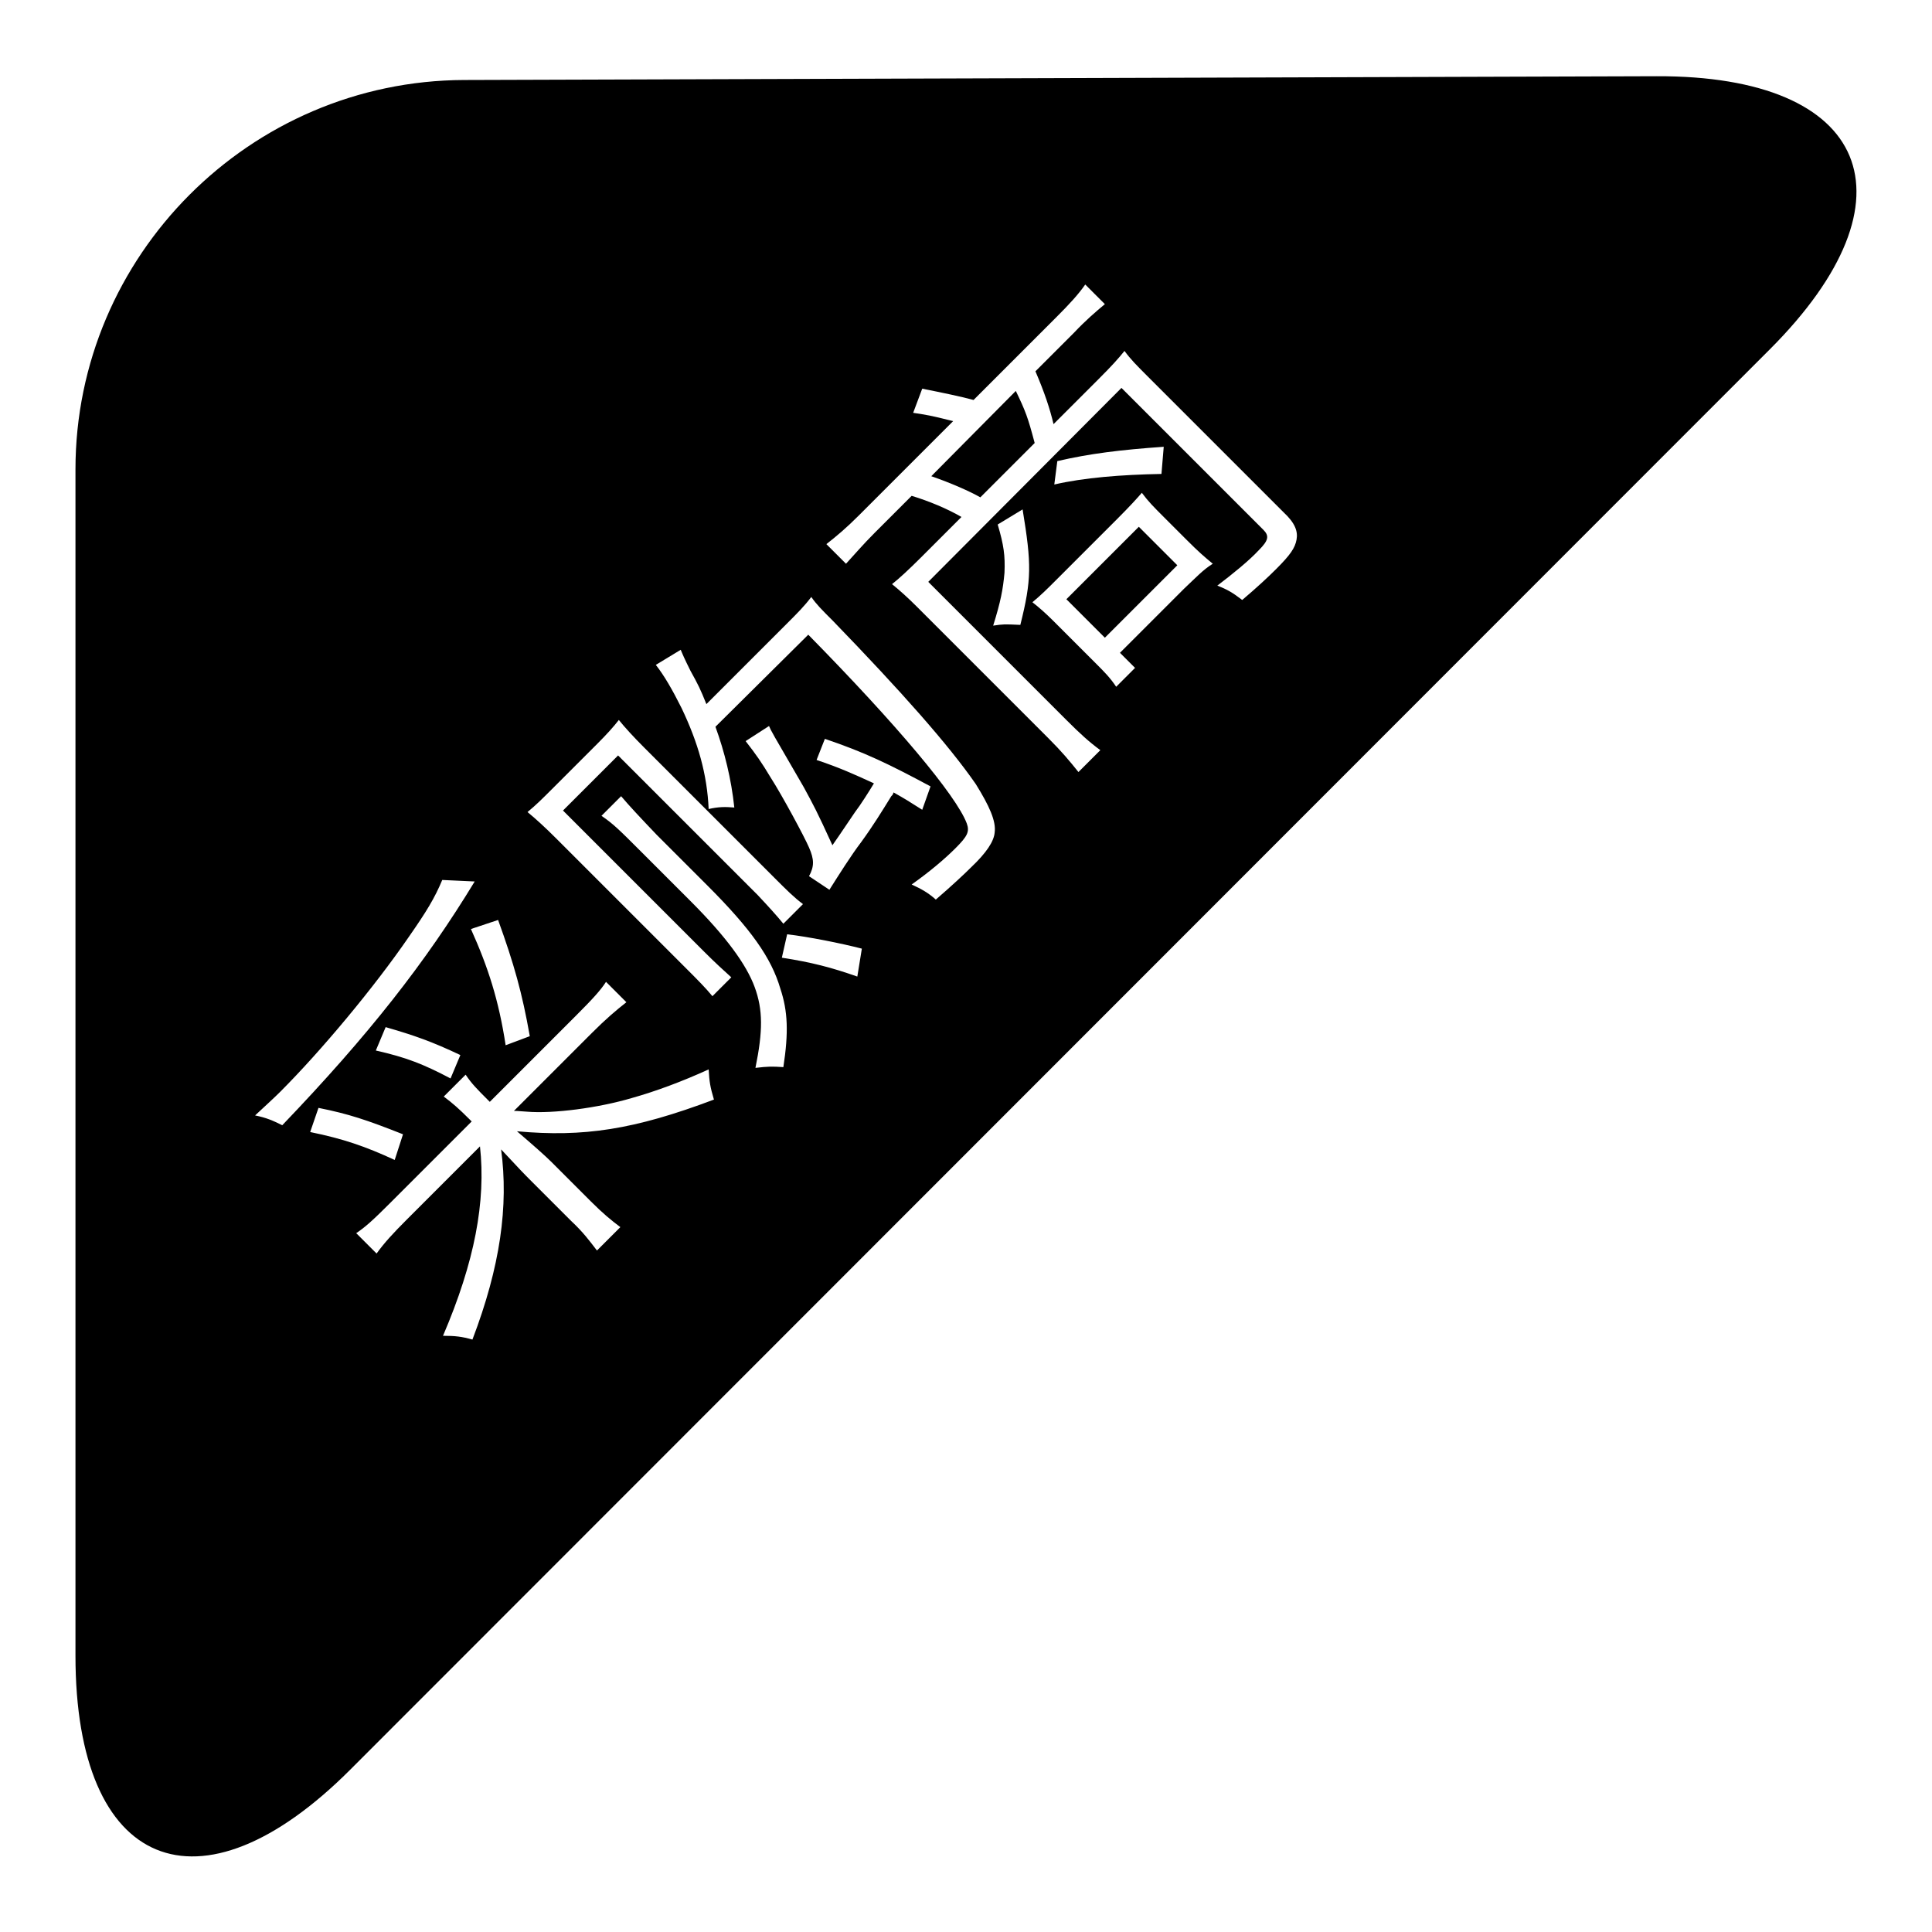 <?xml version="1.0" encoding="utf-8"?>
<!-- Svg Vector Icons : http://www.onlinewebfonts.com/icon -->
<!DOCTYPE svg PUBLIC "-//W3C//DTD SVG 1.1//EN" "http://www.w3.org/Graphics/SVG/1.1/DTD/svg11.dtd">
<svg version="1.1" xmlns="http://www.w3.org/2000/svg" xmlns:xlink="http://www.w3.org/1999/xlink" x="0px" y="0px" viewBox="0 0 256 256" enable-background="new 0 0 256 256" xml:space="preserve">
<g><g><path fill="#000000" d="M146.4,84.5l-5.1-5.1l9.6-9.6l5.1,5.1L146.4,84.5z"/><path fill="#000000" d="M123.4,63.1c2.6,0.9,5.1,2,6.5,2.8l7.2-7.2c-0.9-3.4-1.2-4.2-2.5-6.9L123.4,63.1z"/><path fill="#000000" d="M219.5,10.1l-158,0.5C33.1,10.7,10,33.9,10,62.2v157.2c0,28.3,16.4,35.1,36.4,15.1L234.5,46.3C254.5,26.3,247.7,10,219.5,10.1z M33.8,147.8c1.4-1.3,2.6-2.4,3.3-3.1c5.5-5.5,12.5-13.9,17.1-20.6c2.3-3.3,3.4-5.1,4.4-7.5l4.3,0.2c-6.5,10.7-14,20.3-25.5,32.3C36.2,148.5,35.3,148.1,33.8,147.8z M66,121.9c2.1,5.8,3.2,9.7,4.2,15.4l-3.2,1.2c-0.9-5.9-2.3-10.3-4.6-15.4L66,121.9z M61,139.8l-1.3,3.1c-3.6-1.9-5.9-2.8-9.9-3.7l1.3-3.1C54.9,137.2,57.2,138,61,139.8z M41.1,150l1.1-3.2c4,0.8,6.4,1.6,11.2,3.5l-1.1,3.4C48.4,151.9,45.5,150.9,41.1,150z M73,153.9l5.3,5.3c1.6,1.6,2.7,2.5,3.9,3.4l-3.1,3.1c-1-1.3-1.8-2.4-3.4-3.9l-5.3-5.3c-1-1-1.2-1.2-4-4.2c1,7.5-0.1,15.5-3.8,25.2c-1.4-0.4-2.3-0.5-3.9-0.5c4.2-9.8,5.7-17.8,4.9-25.1l-9.7,9.7c-1.8,1.8-3,3.1-4,4.5l-2.7-2.7c1.2-0.8,2.2-1.7,4.5-4l10.8-10.8l-0.3-0.3c-1.4-1.4-2.2-2.1-3.4-3l2.9-2.9c0.8,1.2,1.5,1.9,2.9,3.3l0.3,0.3l11.4-11.4c2.2-2.2,3.3-3.4,4-4.5l2.7,2.7c-1.4,1.1-2.7,2.2-4.6,4.1l-10.3,10.3c0.3,0,0.3,0,1.7,0.1c3.5,0.3,9.5-0.5,13.9-1.8c3.2-0.9,6.7-2.2,10.2-3.8c0.1,1.7,0.2,2.3,0.7,4c-10.6,4-17.3,5-26.1,4.2C70.5,151.6,72.3,153.2,73,153.9z M94.4,132c-0.9-1.1-2-2.2-3.4-3.6l-17.3-17.3c-1.5-1.5-2.6-2.5-3.8-3.5c1.2-1,1.8-1.6,3.5-3.3l5.8-5.8c1.2-1.2,2.1-2.2,2.8-3.1c0.8,1,2,2.3,3.4,3.7l17.2,17.2c1.7,1.7,2.6,2.6,3.8,3.5l-2.6,2.6c-0.9-1.1-1.9-2.2-3.4-3.8l-18.5-18.5l-7.3,7.3l18.7,18.7c1.5,1.5,2.5,2.4,3.6,3.4L94.4,132z M103.8,141.4c-1.5-0.1-2-0.1-3.7,0.1c1-4.9,1-7.7-0.1-10.7s-3.8-6.7-8.5-11.4l-6.6-6.6c-2.9-2.9-3.6-3.6-5.2-4.7l2.6-2.6c1.1,1.3,2.6,2.9,4.7,5.1l6.7,6.7c5.8,5.8,8.5,9.6,9.7,13.7C104.4,134,104.5,136.8,103.8,141.4z M113.6,129.4c-3.4-1.2-6.1-1.9-10-2.5l0.7-3.1c2.7,0.3,7.2,1.2,9.9,1.9L113.6,129.4z M118.1,105.5c-1.3,2.1-2.4,3.9-4,6.1c-1.3,1.7-3,4.4-4.2,6.3l-2.7-1.8c0.7-1.3,0.7-2.2,0-3.8c-0.6-1.4-3.5-6.8-5.1-9.3c-1.2-2-1.9-3-3.3-4.8l3.1-2c0.3,0.7,0.3,0.7,4.6,8.1c1.3,2.4,1.7,3.1,3.8,7.7c0.7-1,0.7-1,3-4.4c0.7-0.9,1.9-2.8,2.5-3.8c-2.6-1.2-4.6-2.1-7.6-3.1l1.1-2.8c5.3,1.8,8.4,3.3,14,6.3l-1.1,3.1c-1.9-1.2-2.2-1.4-3.8-2.3C118.3,105.3,118.3,105.3,118.1,105.5z M131.8,110.3c-0.1,1.2-1.1,2.7-3.1,4.6c-0.9,0.9-2.5,2.4-4.7,4.3c-1-0.9-1.9-1.4-3.2-2c2.4-1.7,4.4-3.4,5.8-4.8c1.6-1.6,1.9-2.2,1.5-3.3c-1.4-3.7-9.3-13.1-21-25L94.8,96.3c1.2,3.3,2.1,6.9,2.5,10.7c-1.2-0.1-2.1-0.1-3.4,0.2c-0.2-4.6-1.4-8.8-3.6-13.4c-1.2-2.4-2.3-4.3-3.4-5.7l3.3-2c0.2,0.5,0.5,1.2,1.3,2.8c1,1.8,1.3,2.4,2.1,4.4l10.6-10.6c1.5-1.5,2.4-2.4,3.3-3.6c0.7,1,1.3,1.6,2.9,3.2c9,9.3,15.3,16.4,18.9,21.6C131.1,106.8,132,108.8,131.8,110.3z M156.9,78l-8.5,8.5l2,2l-2.5,2.5c-0.8-1.2-1.6-2-2.6-3l-5.7-5.7c-1-1-1.9-1.8-2.8-2.5c1.2-1,1.9-1.7,3.4-3.2l7.7-7.7c1.9-1.9,2.7-2.8,3.4-3.6c0.9,1.2,1.5,1.8,3,3.3l2.9,2.9c1.7,1.7,2.3,2.2,3.5,3.2C159.4,75.5,158.5,76.5,156.9,78z M139.7,64.2l0.4-3.1c4.3-1,8.4-1.5,14.1-1.9l-0.3,3.6C148.5,62.9,143.6,63.3,139.7,64.2z M171.8,71.5c-0.2,1.1-0.8,2-2.7,3.9c-1.1,1.1-2.5,2.4-4.5,4.1c-1.3-1-2-1.4-3.3-1.9c2.1-1.6,4.2-3.3,5.5-4.7c1.3-1.3,1.4-1.9,0.6-2.7l-18.8-18.8L123,77.1l18.3,18.3c1.8,1.8,3,2.9,4.5,4l-2.9,2.9c-1.2-1.5-2.2-2.7-4-4.5l-17.4-17.4c-1.2-1.2-2.2-2.1-3.3-3c0.9-0.7,2.3-2,3.8-3.5l5.4-5.4c-1.9-1.1-4.3-2.1-6.6-2.8l-4.9,4.9c-1.5,1.5-2.7,2.9-3.8,4.1l-2.6-2.6c1.4-1.1,2.6-2.1,4.3-3.8l12.5-12.5c-3.2-0.8-3.4-0.8-5.3-1.1l1.2-3.2c2.5,0.5,5.4,1.1,6.8,1.5l11-11c1.7-1.7,2.9-3,3.8-4.3l2.6,2.6c-1.2,1-2.6,2.2-4.1,3.8l-5.1,5.1c1.2,2.8,1.9,4.9,2.4,7l5.9-5.9c1.9-1.9,2.7-2.8,3.5-3.8c0.8,1.1,1.6,1.9,3,3.3l18.1,18.1C171.6,69.3,172,70.4,171.8,71.5z M132.2,69.5l3.3-2c1.2,7.3,1.2,9.3-0.3,15.3c-2.2-0.1-2.2-0.1-3.6,0.1c1-3.2,1.3-4.8,1.5-7C133.2,73.6,133,72.2,132.2,69.5z"/></g></g>
</svg>